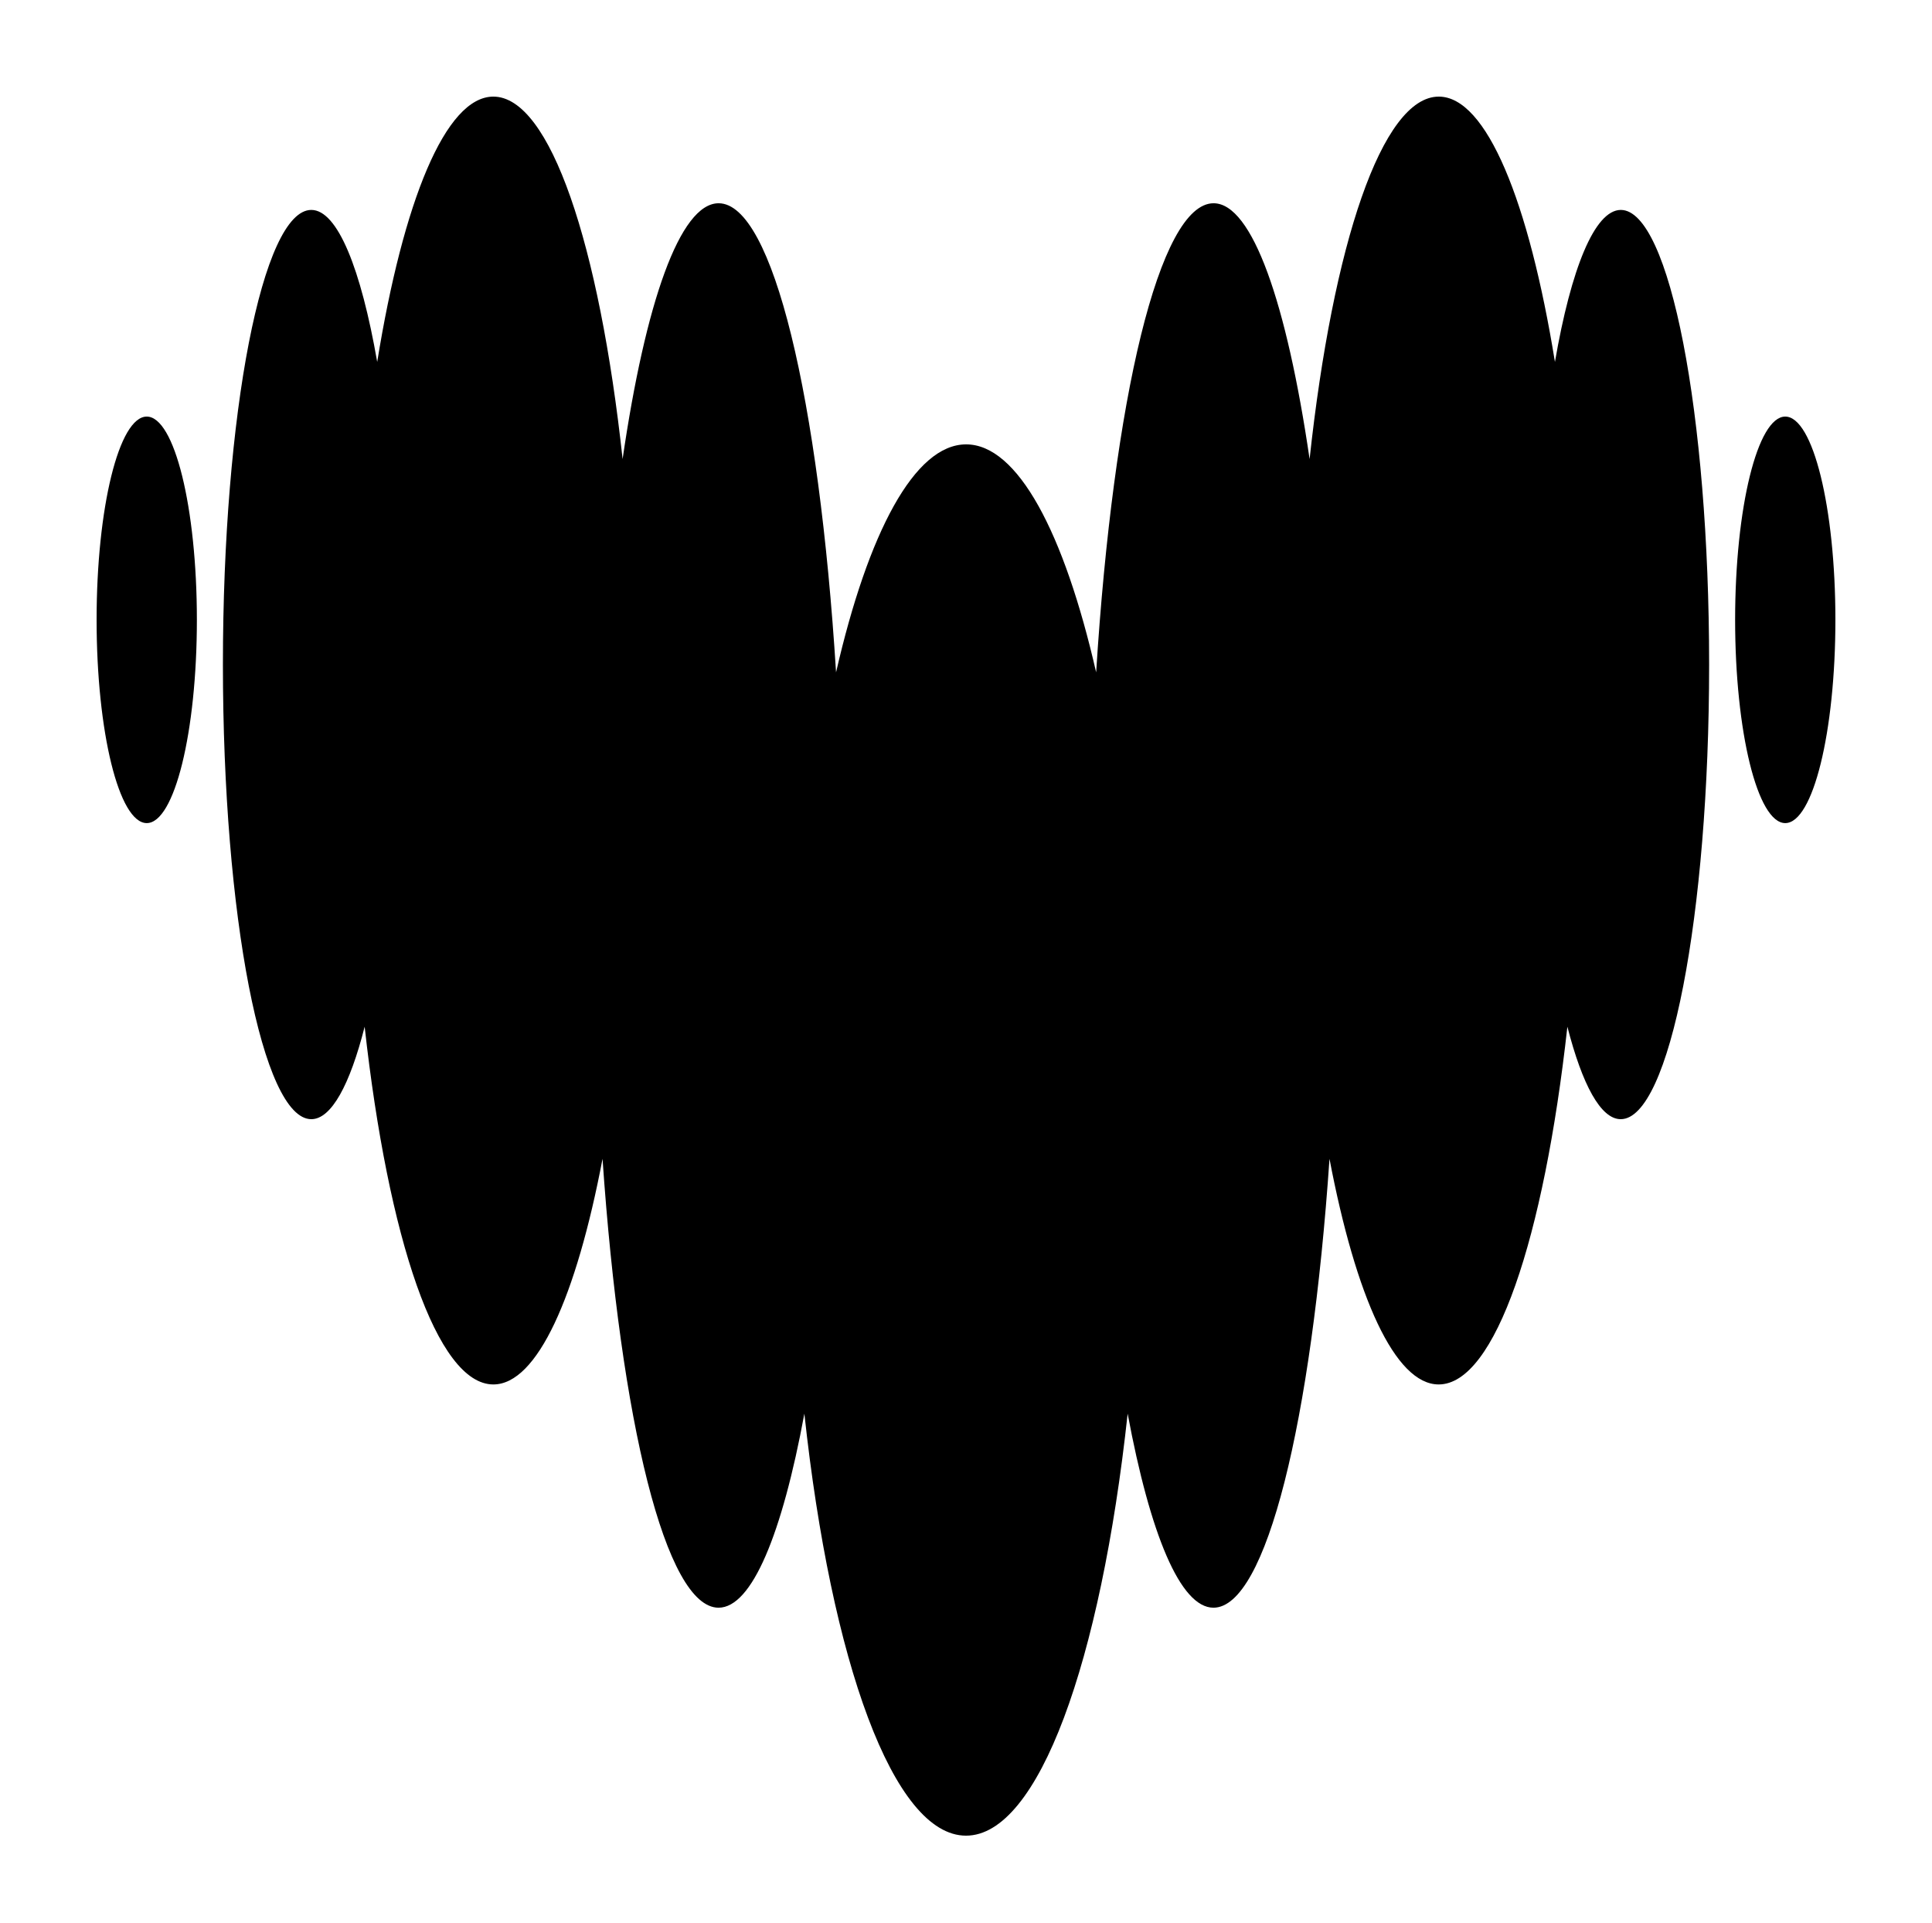 <svg width="200" height="199" viewBox="0 0 200 199" fill="none" xmlns="http://www.w3.org/2000/svg">
<path fill-rule="evenodd" clip-rule="evenodd" d="M160.967 37.462C162.632 27.809 165.076 21.739 167.783 21.728H167.789C172.836 21.745 176.928 42.795 176.928 68.785C176.928 94.774 172.83 115.841 167.777 115.841C165.705 115.841 163.794 112.264 162.255 106.27C159.822 128.212 154.775 143.297 148.932 143.297C144.411 143.297 140.353 134.236 137.629 119.945C135.769 147.123 131.088 166.405 125.617 166.405C122.183 166.405 119.053 158.764 116.735 146.323C113.948 172.005 107.51 190 100.002 190C92.493 190 86.044 172.011 83.268 146.323C80.968 158.764 77.838 166.405 74.386 166.405C68.915 166.405 64.246 147.123 62.374 119.945C59.65 134.236 55.604 143.297 51.072 143.297C45.234 143.297 40.181 128.218 37.749 106.27C36.221 112.282 34.298 115.841 32.227 115.841C27.173 115.841 23.076 94.774 23.076 68.785C23.076 42.795 27.173 21.728 32.227 21.728C34.939 21.728 37.366 27.815 39.048 37.462C41.744 20.818 46.122 10 51.072 10C56.949 10 62.042 25.299 64.452 47.514C66.809 31.346 70.386 21.038 74.392 21.038C80.006 21.038 84.779 41.311 86.548 69.591C89.873 55.091 94.685 45.995 100.013 45.995C105.341 45.995 110.154 55.097 113.473 69.591C115.247 41.311 120.014 21.038 125.629 21.038C129.629 21.038 133.2 31.346 135.569 47.514C137.973 25.299 143.066 10 148.943 10C153.876 10 158.271 20.824 160.967 37.462ZM10 64.156C10 52.538 12.323 43.118 15.191 43.118C18.058 43.118 20.381 52.538 20.381 64.156C20.381 75.774 18.058 85.195 15.191 85.195C12.323 85.195 10 75.774 10 64.156ZM179.619 64.156C179.619 52.538 181.942 43.118 184.809 43.118C187.676 43.118 190 52.538 190 64.156C190 75.774 187.676 85.195 184.809 85.195C181.942 85.195 179.619 75.774 179.619 64.156Z" fill="black"/>
</svg>
